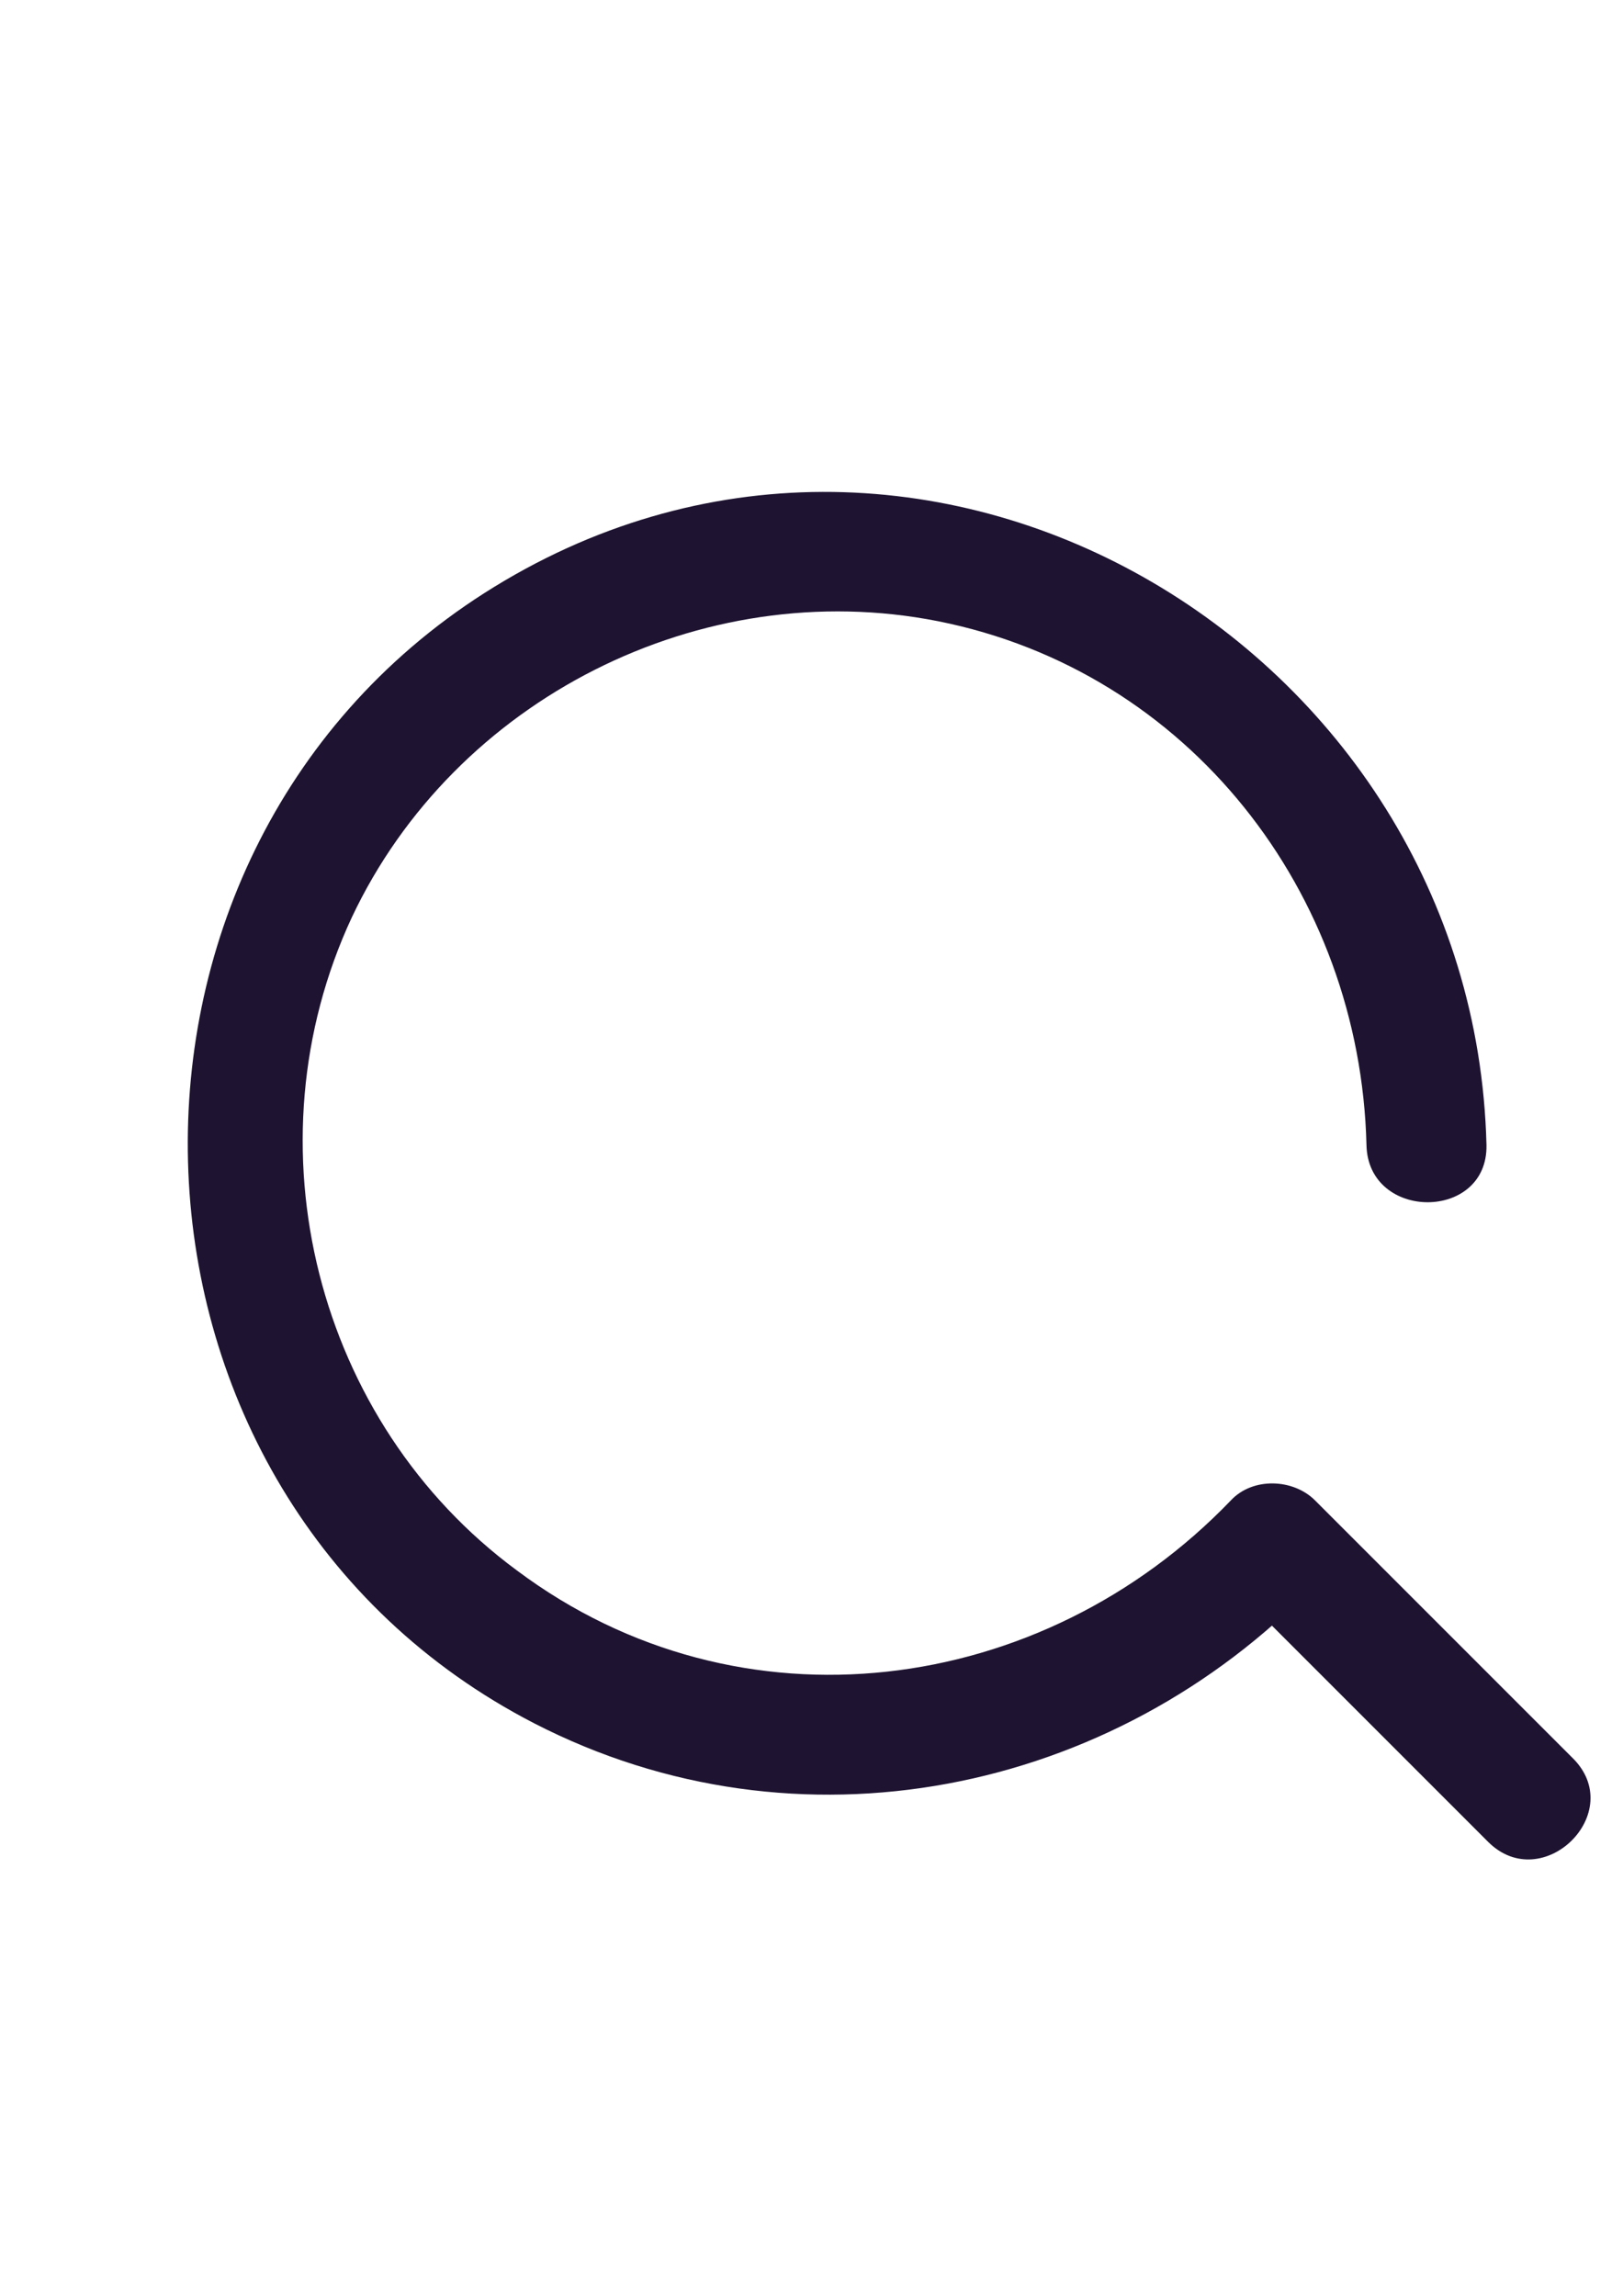 <?xml version="1.0" encoding="utf-8"?>
<!-- Generator: Adobe Illustrator 16.0.0, SVG Export Plug-In . SVG Version: 6.00 Build 0)  -->
<!DOCTYPE svg PUBLIC "-//W3C//DTD SVG 1.1//EN" "http://www.w3.org/Graphics/SVG/1.1/DTD/svg11.dtd">
<svg version="1.1" id="圖層_1" xmlns="http://www.w3.org/2000/svg" xmlns:xlink="http://www.w3.org/1999/xlink" x="0px" y="0px"
	 width="595.279px" height="841.89px" viewBox="0 0 595.279 841.89" enable-background="new 0 0 595.279 841.89"
	 xml:space="preserve">
<path id="XMLID_2_" fill="#1E1431" d="M545.208,419.866c-4.572-183.502-208.083-304.123-367.576-202.368
	C25.571,314.681,34.147,548.49,195.926,631.952c96.611,49.733,212.085,26.296,286.401-50.879c-10.29,0-20.58,0-30.87,0
	c31.441,31.441,62.883,62.884,94.324,94.325c20.009,20.008,51.449-10.861,30.869-30.87c-31.441-31.441-62.882-62.882-94.323-94.323
	c-8.003-8.004-22.866-8.575-30.87,0c-69.17,72.029-180.071,86.891-261.819,25.724c-73.744-54.307-99.469-156.062-60.596-239.525
	c37.729-80.032,128.051-125.764,214.944-108.615c92.037,18.293,154.919,99.469,157.205,192.078
	C501.763,447.877,545.781,447.877,545.208,419.866L545.208,419.866z"/>
</svg>
